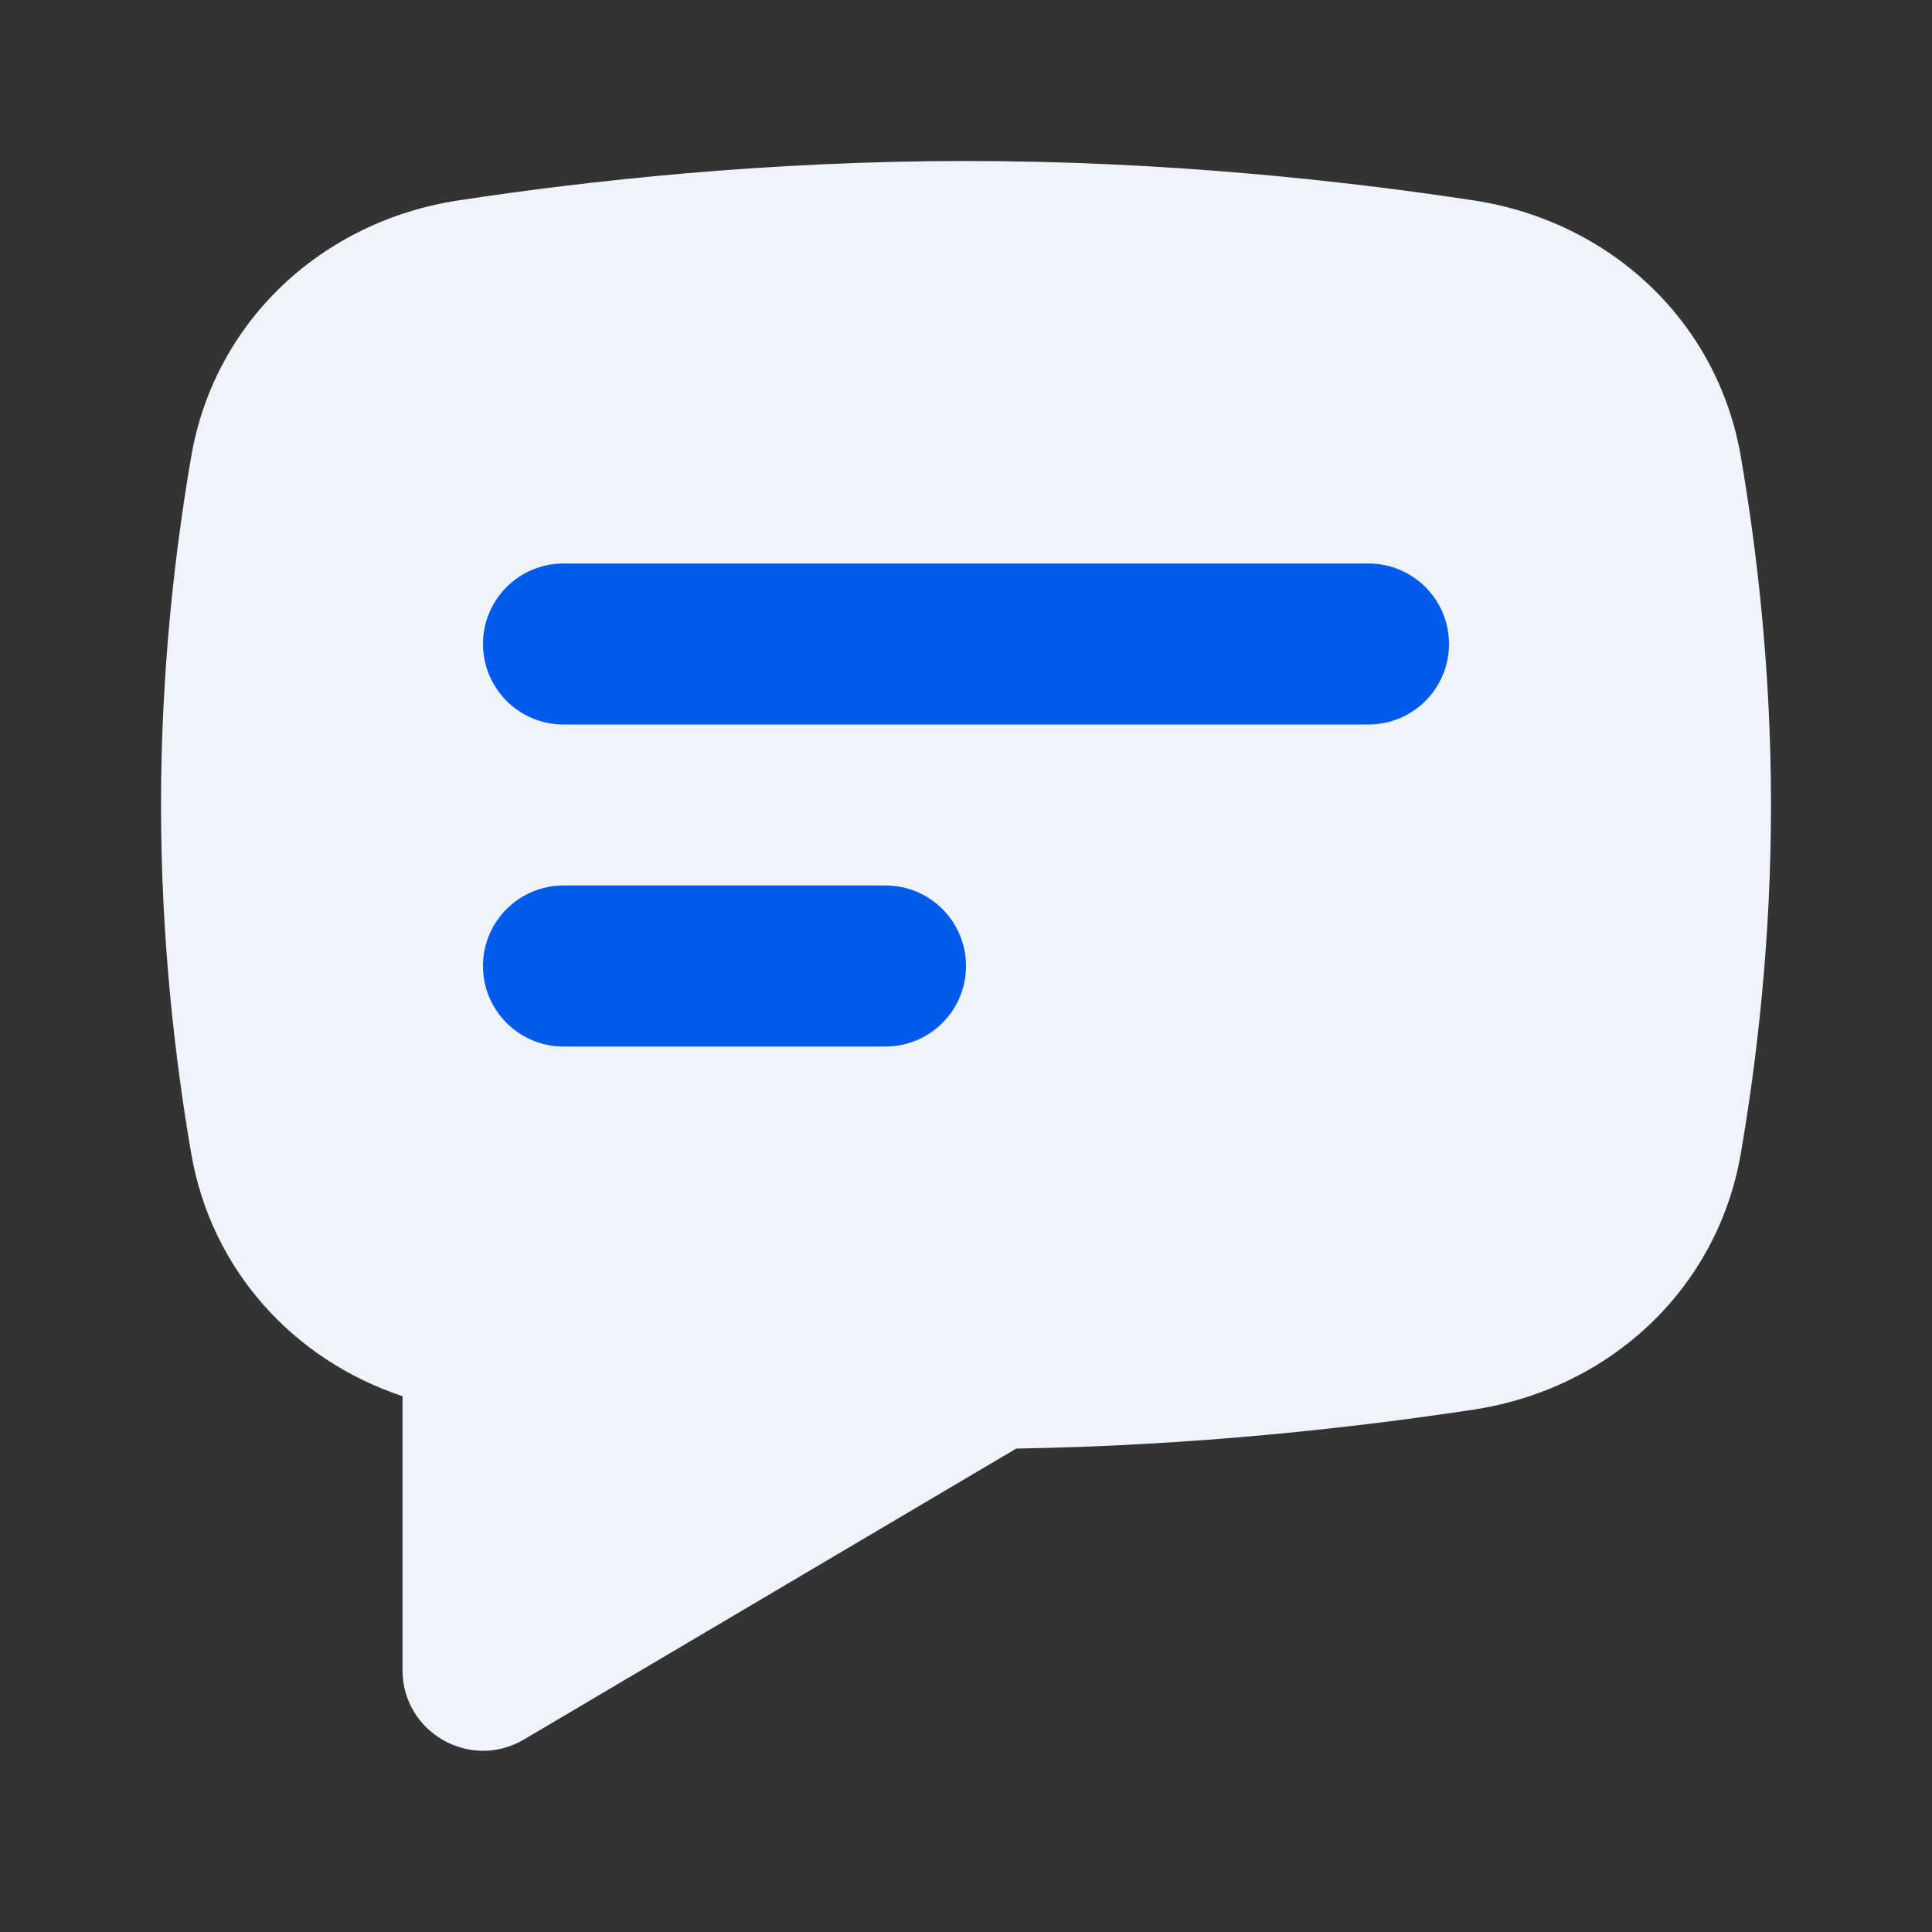 <svg width="64" height="64" viewBox="0 0 64 64" fill="none" xmlns="http://www.w3.org/2000/svg">
<rect x="0" y="0" width="64" height="64" fill="#333333" stroke="none"/>
<path fill-rule="evenodd" clip-rule="evenodd" d="M15.187 6.638C10.68 7.324 7.109 10.626 6.335 15.119C5.796 18.25 5.334 22.227 5.334 26.667C5.334 31.106 5.796 35.083 6.335 38.215C6.999 42.071 9.725 45.05 13.334 46.251V55.327C13.334 57.392 15.58 58.673 17.357 57.623L33.665 47.986C39.57 47.89 44.864 47.296 48.815 46.695C53.321 46.009 56.892 42.707 57.666 38.215C58.205 35.083 58.667 31.106 58.667 26.667C58.667 22.227 58.205 18.25 57.666 15.119C56.892 10.626 53.321 7.324 48.815 6.638C44.496 5.981 38.572 5.333 32.001 5.333C25.429 5.333 19.505 5.981 15.187 6.638Z" fill="#EEF4FA"/>
<path fill-rule="evenodd" clip-rule="evenodd" d="M18.667 18.667C17.194 18.667 16 19.861 16 21.333C16 22.806 17.194 24 18.667 24H45.333C46.806 24 48 22.806 48 21.333C48 19.861 46.806 18.667 45.333 18.667H18.667ZM18.667 29.333C17.194 29.333 16 30.527 16 32C16 33.473 17.194 34.667 18.667 34.667H29.333C30.806 34.667 32 33.473 32 32C32 30.527 30.806 29.333 29.333 29.333H18.667Z" fill="#005AEB"/>
</svg>
